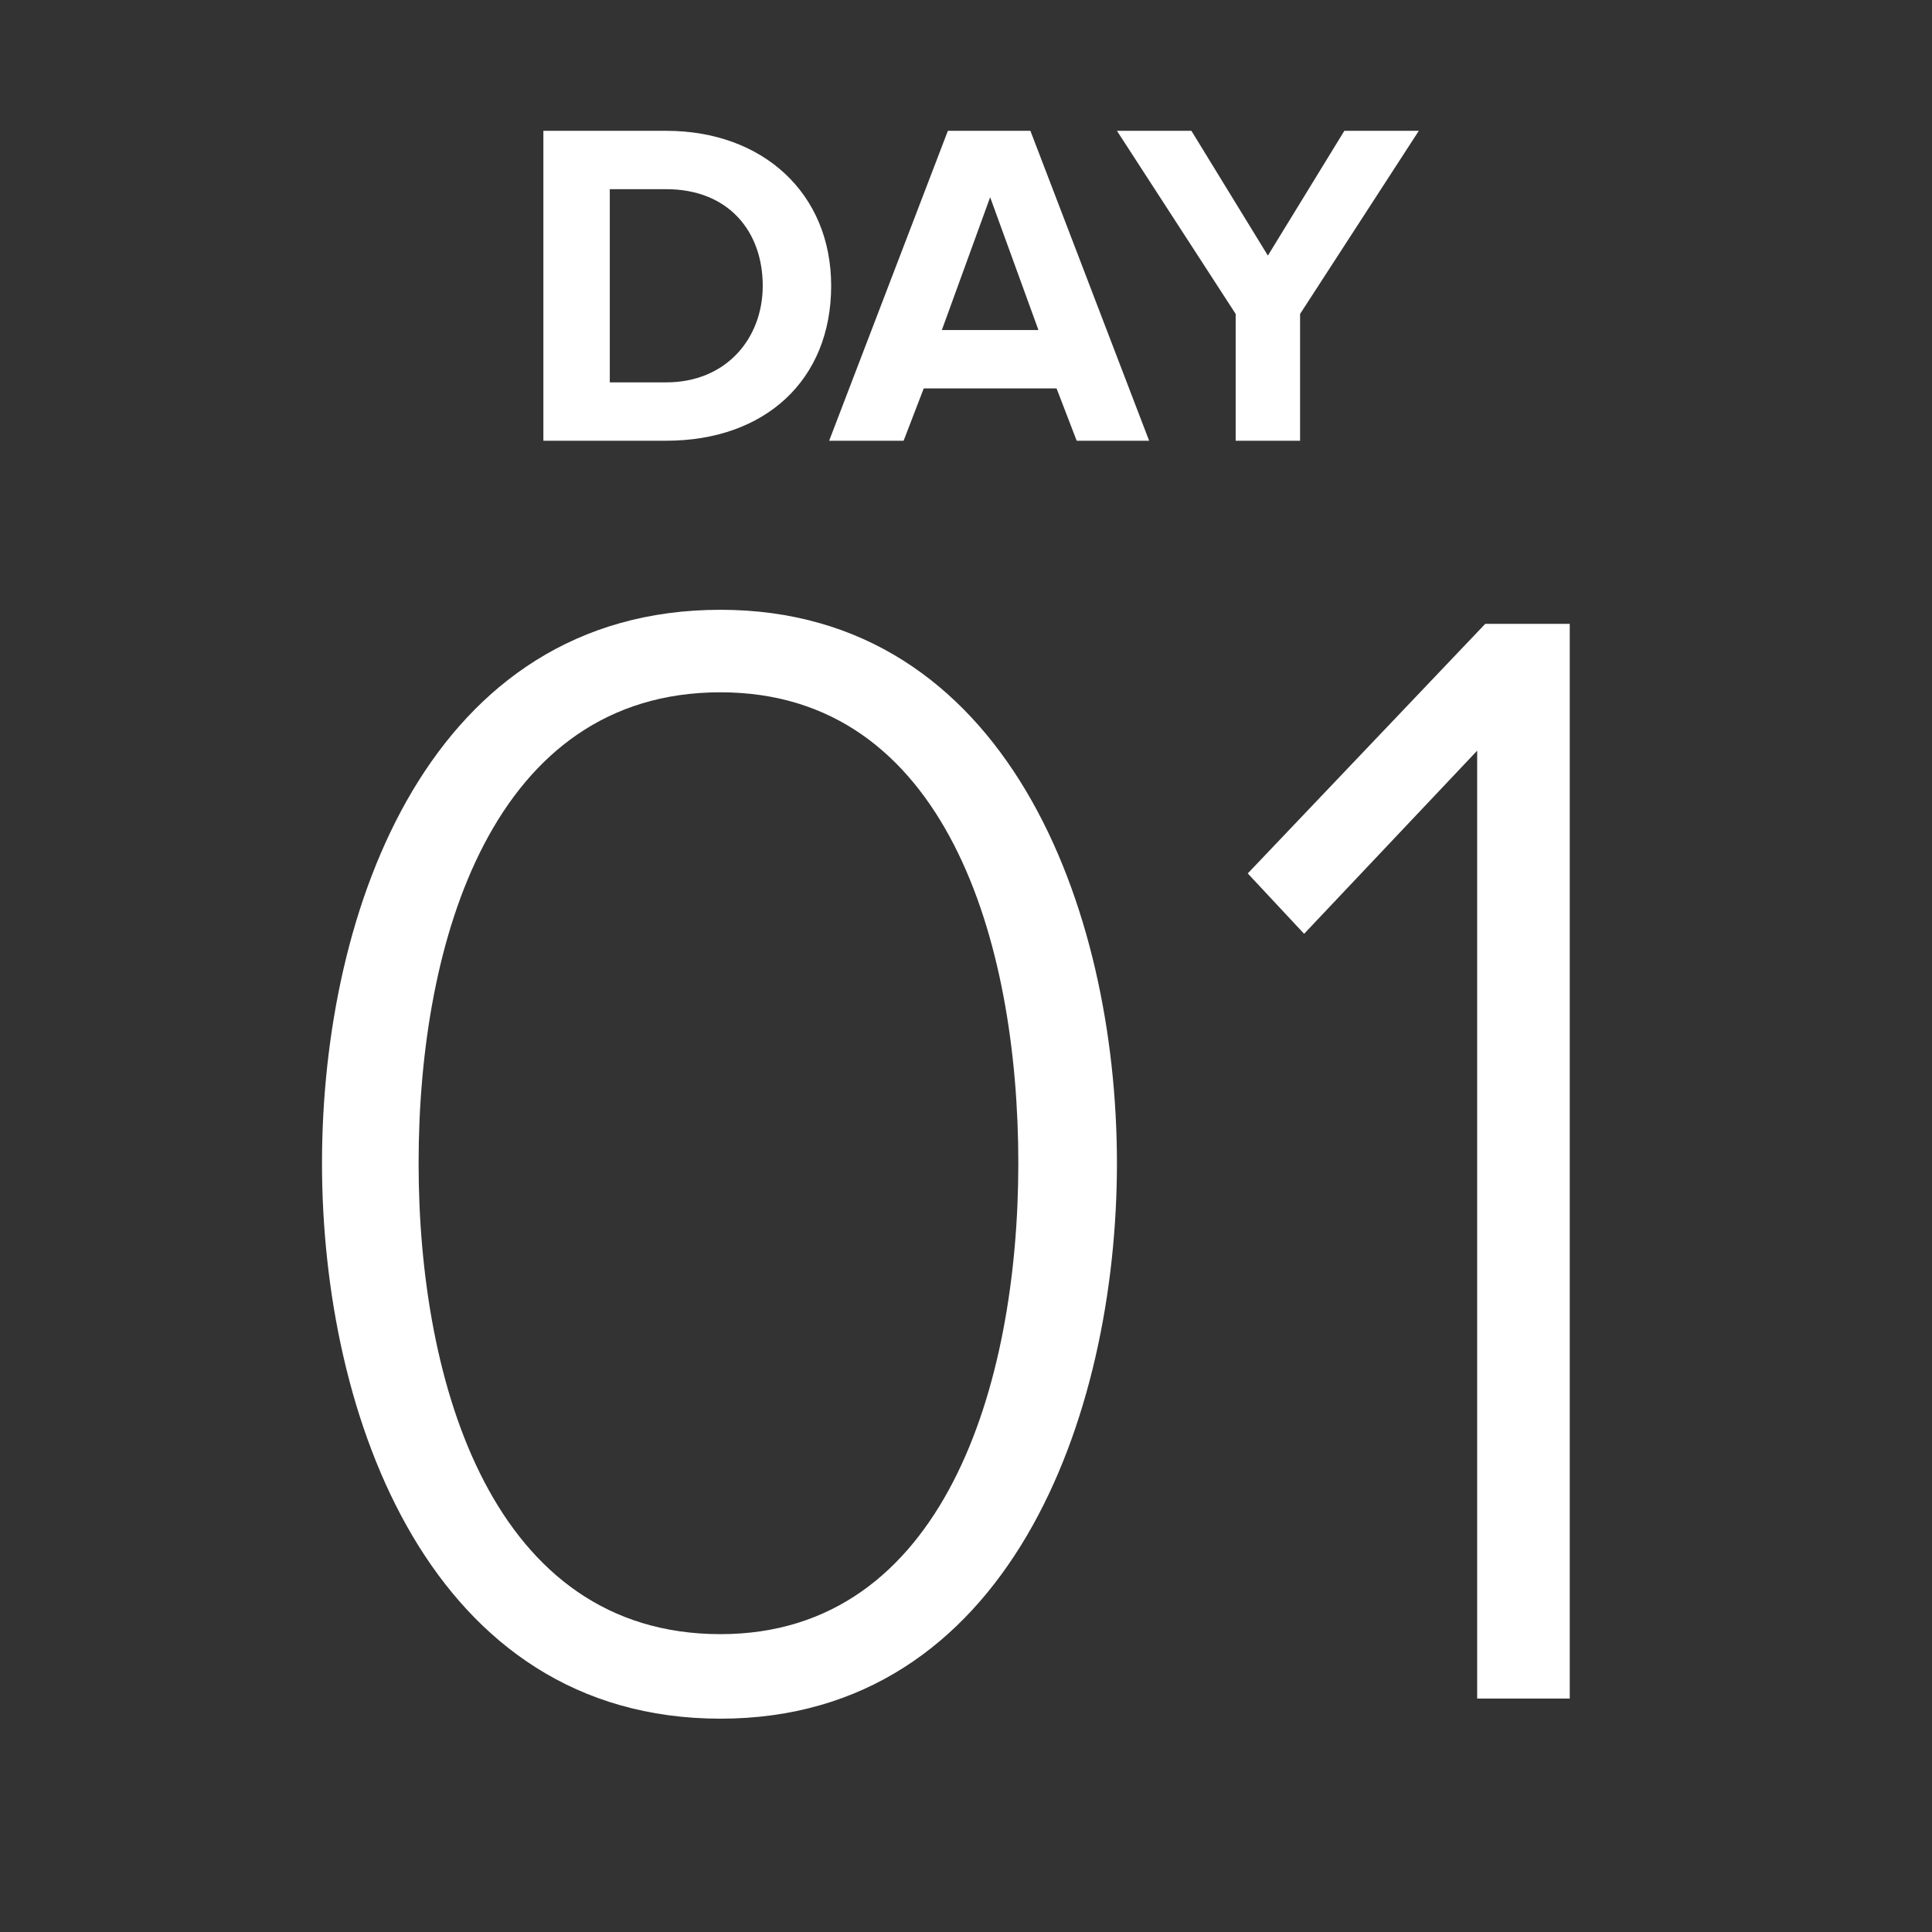 <?xml version="1.0" encoding="utf-8"?>
<!-- Generator: Adobe Illustrator 25.4.6, SVG Export Plug-In . SVG Version: 6.00 Build 0)  -->
<svg version="1.1" id="Camada_1" xmlns="http://www.w3.org/2000/svg" xmlns:xlink="http://www.w3.org/1999/xlink" x="0px" y="0px"
	 viewBox="0 0 96 96" style="enable-background:new 0 0 96 96;" xml:space="preserve">
<rect x="0" y="0" width="96" height="96" fill="#333333" stroke="none"/>
<style type="text/css">
	.st0{enable-background:new    ;}
	.st1{fill:#FFFFFF;}
	.st2{fill:none;}
</style>
<g id="Card-03" transform="translate(915, 1883)">
	<g class="st0">
		<path class="st1" d="M-888-1861.1v-15.4h6.1c4.8,0,8.2,3.1,8.2,7.7c0,4.7-3.3,7.7-8.2,7.7L-888-1861.1L-888-1861.1z
			 M-877.1-1868.8c0-2.7-1.7-4.8-4.8-4.8h-2.8v9.6h2.8C-878.9-1864-877.1-1866.2-877.1-1868.8z"/>
		<path class="st1" d="M-861.5-1861.1l-1-2.6h-6.6l-1,2.6h-3.7l5.9-15.4h4.1l5.9,15.4H-861.5z M-865.8-1873.2l-2.4,6.6h4.8
			L-865.8-1873.2z"/>
		<path class="st1" d="M-853.6-1861.1v-6.3l-5.9-9.1h3.7l3.8,6.2l3.8-6.2h3.7l-5.9,9.1v6.3H-853.6z"/>
	</g>
	<g class="st0">
		<path class="st1" d="M-899-1825.2c0-12.7,5.4-27.5,19.8-27.5c14.2,0,19.7,14.8,19.7,27.5c0,12.6-5.4,27.6-19.7,27.6
			C-893.6-1797.6-899-1812.6-899-1825.2z M-864.4-1825.2c0-11-3.6-23.4-14.8-23.4c-11.3,0-15,12.3-15,23.4c0,11,3.7,23.4,15,23.4
			C-868.1-1801.8-864.4-1814.2-864.4-1825.2z"/>
		<path class="st1" d="M-841.6-1798.6v-47.1l-8.6,9.1l-2.8-3l11.8-12.4h4.2v53.4H-841.6z"/>
	</g>
</g>
<rect class="st2" width="96" height="96"/>
</svg>
